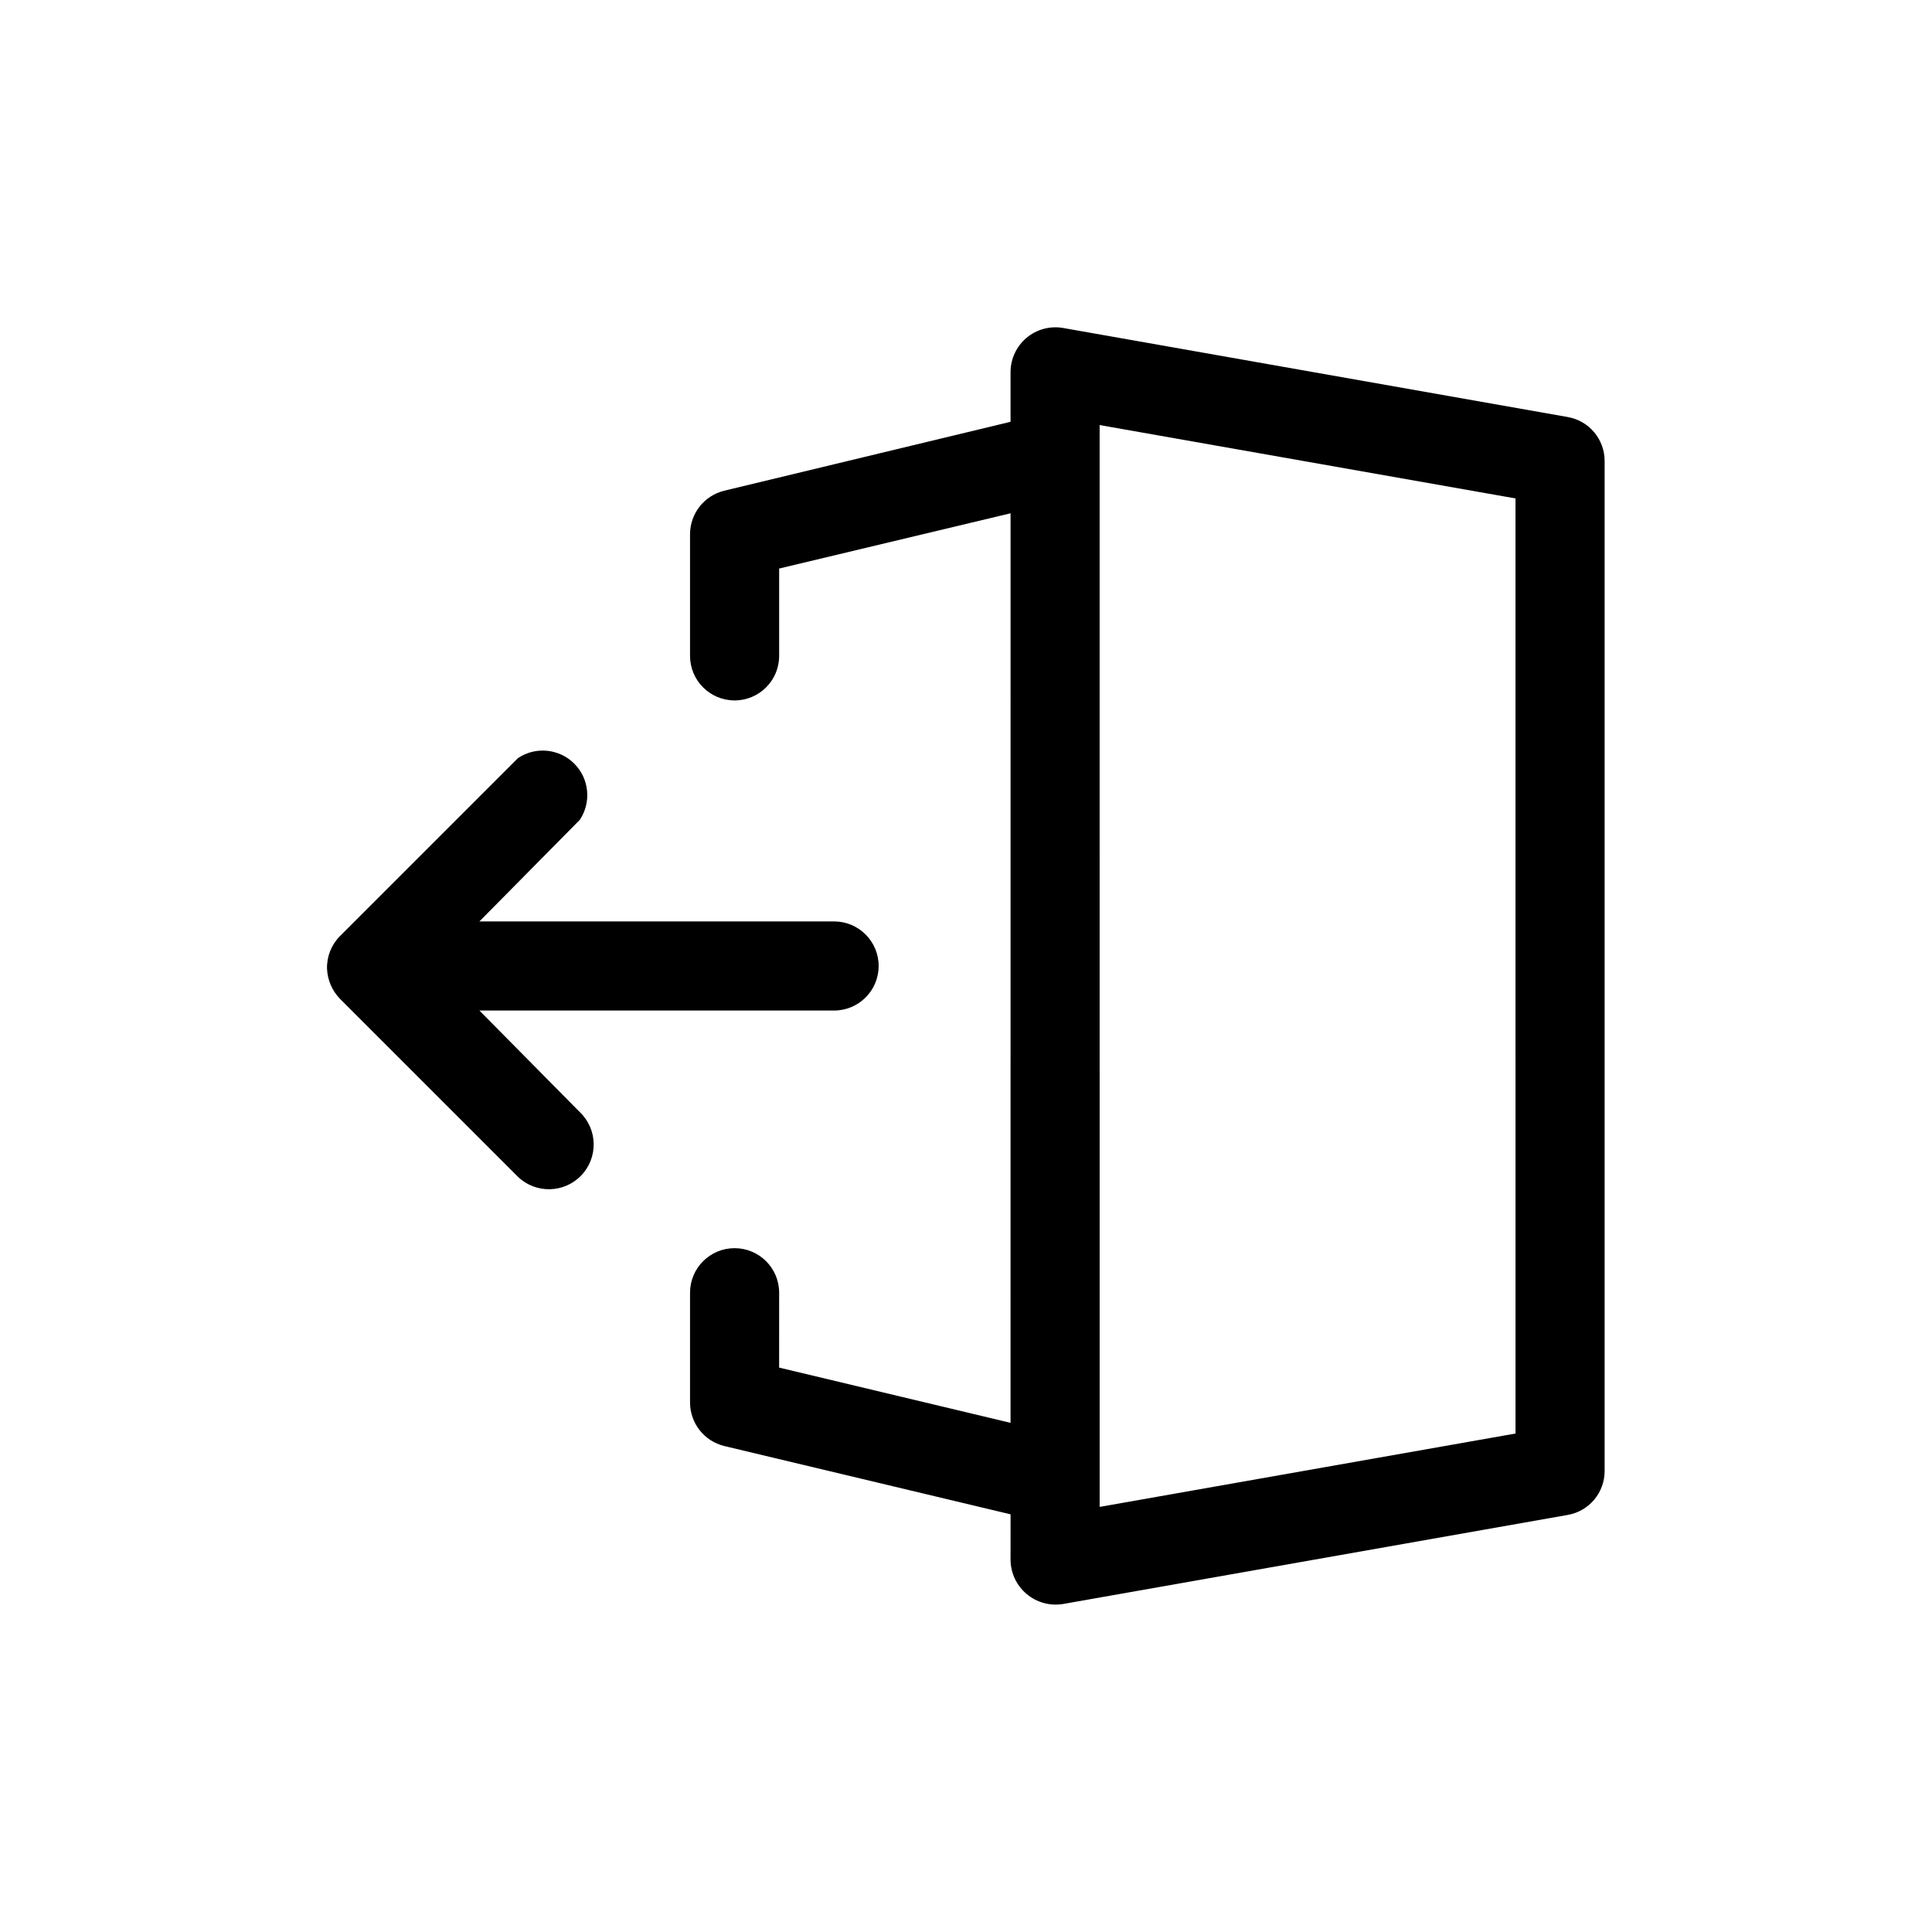 <?xml version="1.0" encoding="UTF-8"?>
<!-- Uploaded to: ICON Repo, www.svgrepo.com, Generator: ICON Repo Mixer Tools -->
<svg fill="#000000" width="800px" height="800px" version="1.1" viewBox="144 144 512 512" xmlns="http://www.w3.org/2000/svg">
 <g>
  <path d="m559.48 254.52-133.82-23.617c-3.434-0.574-6.949 0.383-9.617 2.625s-4.215 5.543-4.238 9.027v13.227l-75.883 18.262c-5.297 1.301-9.031 6.039-9.055 11.492v32.277c0 6.519 5.285 11.805 11.809 11.805 6.519 0 11.809-5.285 11.809-11.805v-23.145l61.324-14.641-0.004 241.04-61.324-14.641 0.004-19.84c0-6.519-5.289-11.809-11.809-11.809-6.523 0-11.809 5.289-11.809 11.809v29.129c0.023 5.453 3.758 10.191 9.055 11.492l75.887 18.105-0.004 12.121c0.051 3.477 1.605 6.758 4.266 8.996 2.66 2.234 6.16 3.203 9.59 2.656l133.82-23.617c5.652-0.992 9.773-5.91 9.762-11.648v-267.65c0.012-5.742-4.109-10.656-9.762-11.652zm-13.852 269.38-110.21 19.445-0.004-286.7 110.21 19.445z"/>
  <path d="m271.05 411.8h93.992c6.519 0 11.809-5.285 11.809-11.805 0-6.523-5.289-11.809-11.809-11.809h-93.992l26.609-26.922c3.117-4.684 2.5-10.918-1.48-14.898-3.977-3.981-10.211-4.598-14.895-1.477l-47.23 47.23h-0.004c-2.262 2.305-3.488 5.434-3.383 8.66 0.141 2.949 1.34 5.742 3.383 7.871l47.234 47.234c4.738 4.519 12.246 4.344 16.766-0.395 4.523-4.738 4.348-12.246-0.391-16.766z"/>
 </g>
</svg>